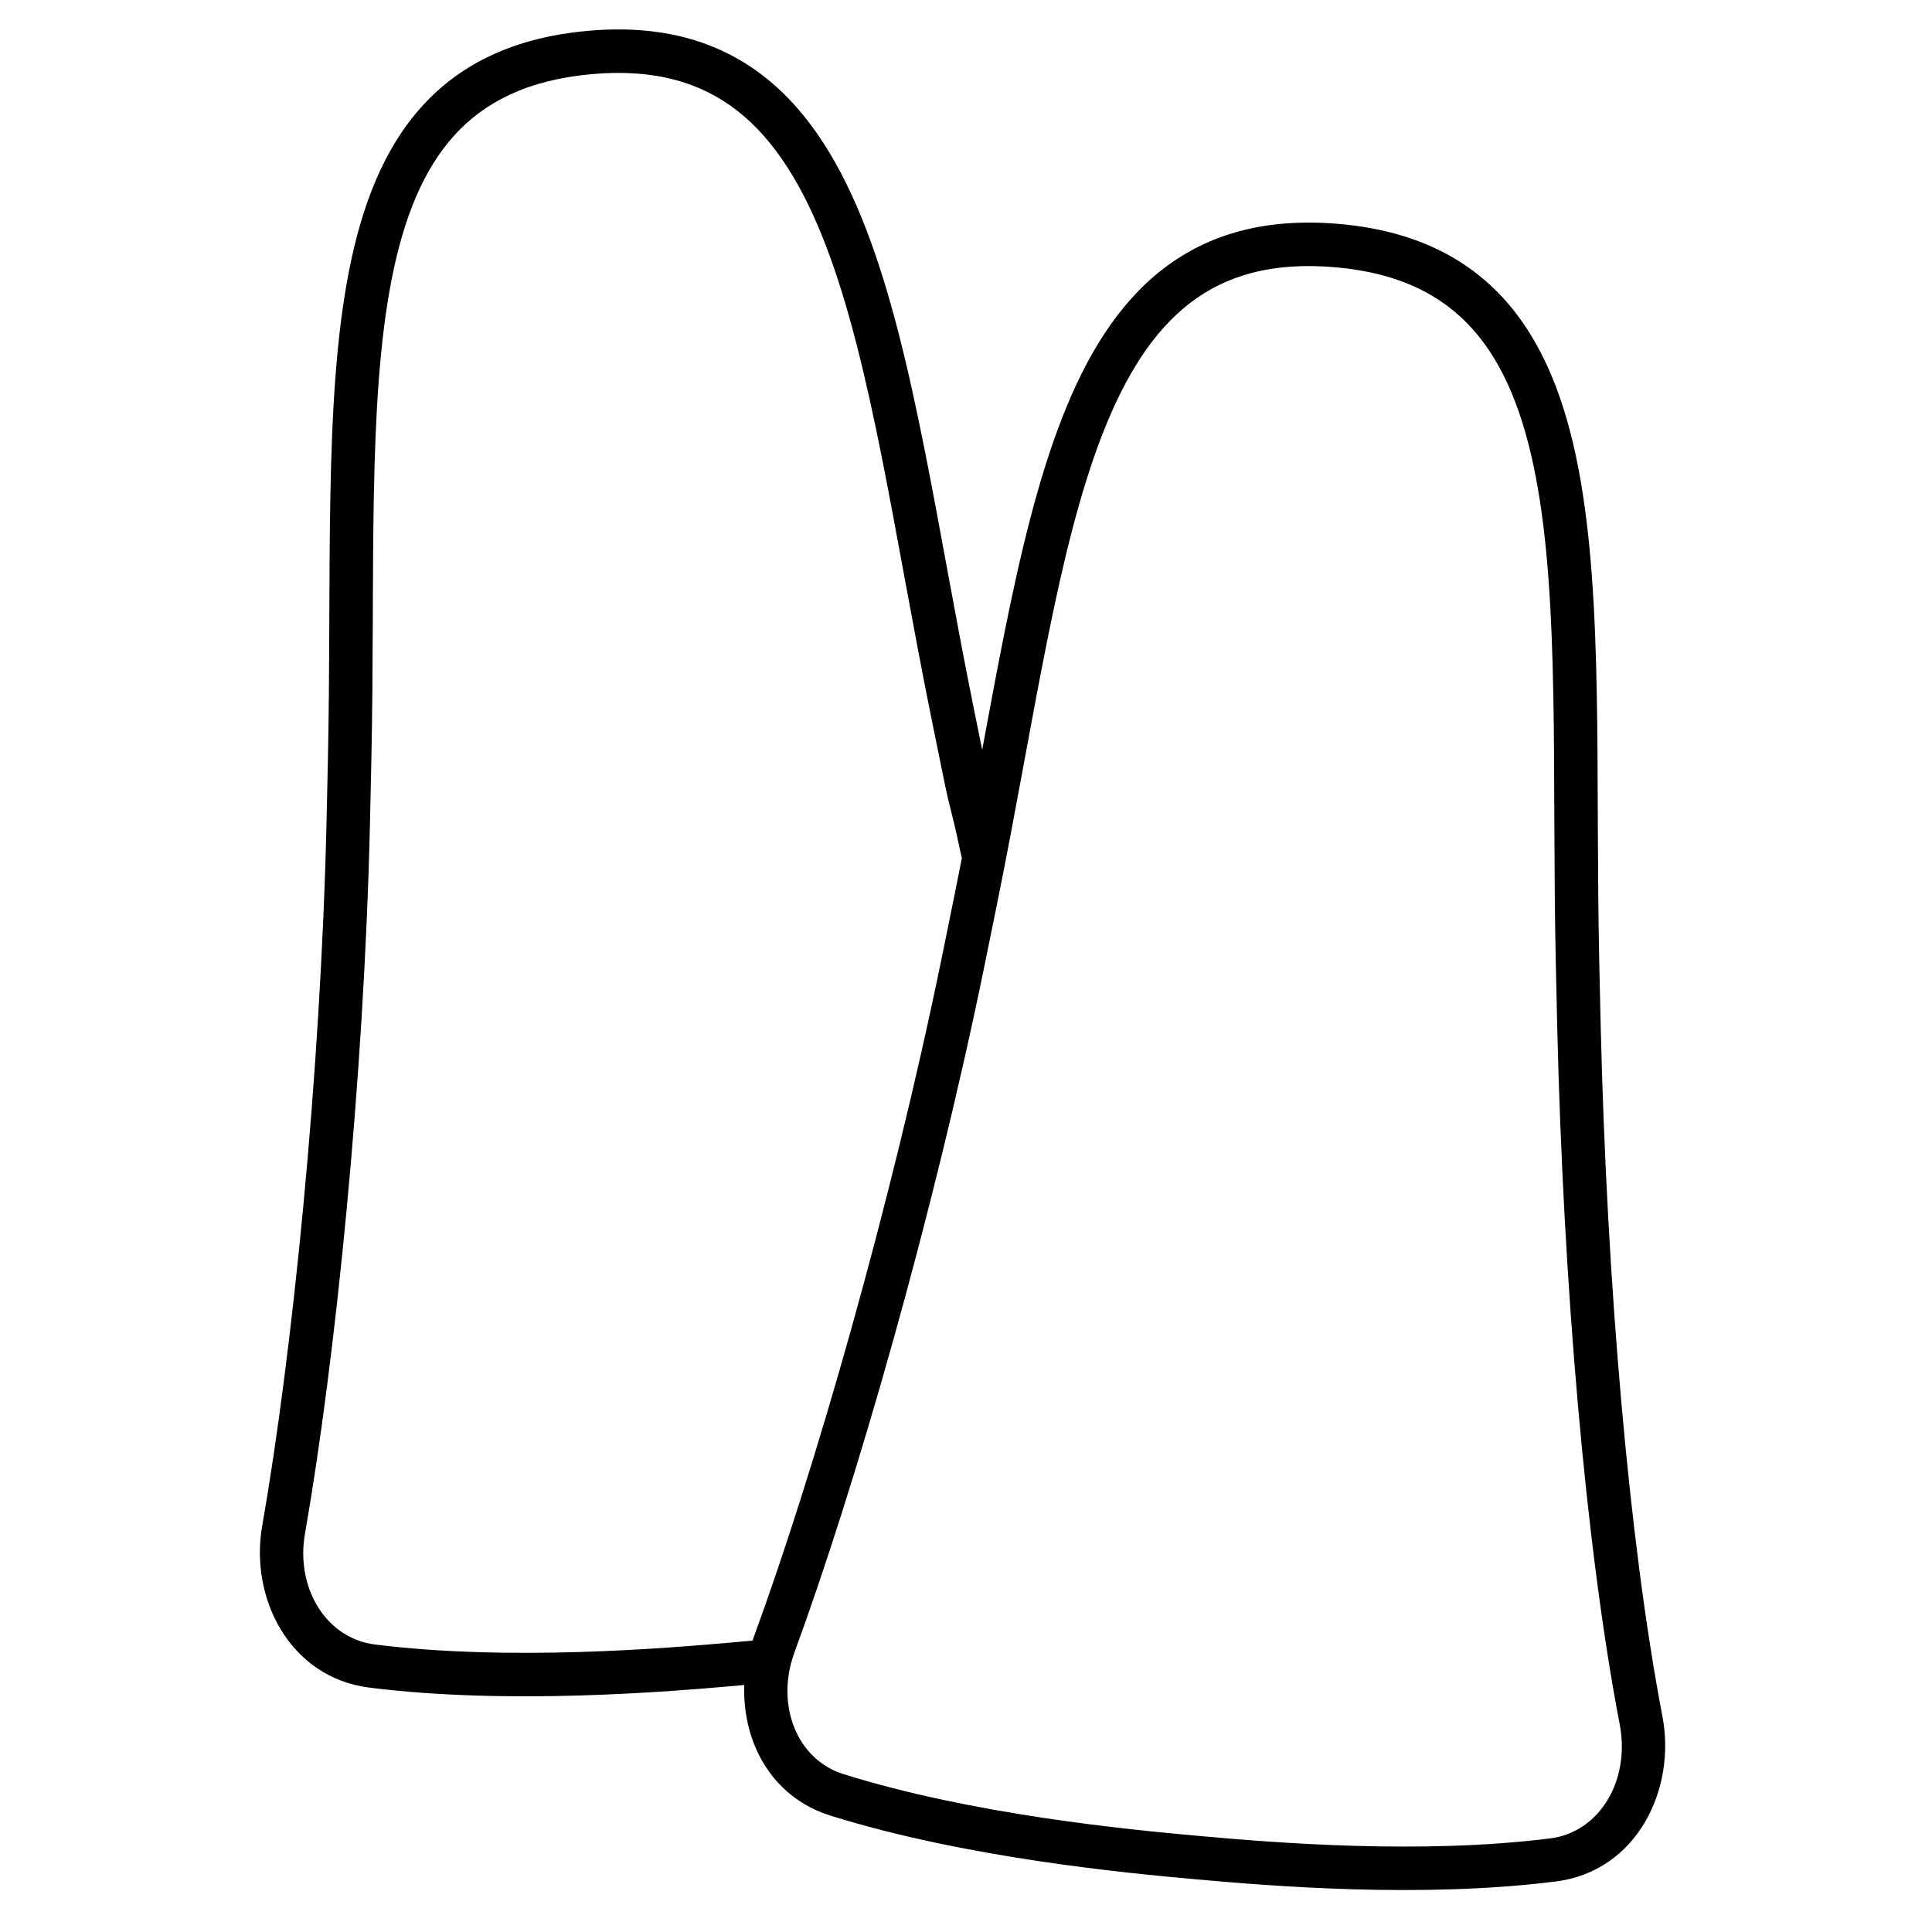 <svg xmlns="http://www.w3.org/2000/svg" fill="none" viewBox="0 0 80 80" height="80" width="80">
<path fill="black" d="M48.173 11.126C50.077 9.662 52.47 9.007 55.481 9.276C58.498 9.546 60.737 10.642 62.347 12.457C63.933 14.246 64.832 16.648 65.359 19.399C65.887 22.154 66.058 25.345 66.12 28.779C66.149 30.36 66.155 32.004 66.161 33.688C66.162 33.837 66.162 33.986 66.163 34.136C66.17 35.979 66.18 37.87 66.221 39.797C66.24 40.683 66.259 41.576 66.281 42.475C66.534 53.086 67.449 63.83 68.837 71.066C69.417 74.09 67.783 77.486 64.417 77.909C58.845 78.61 52.672 78.1 49.538 77.82C46.51 77.549 39.931 76.917 34.383 75.179C31.213 74.186 30.16 70.653 31.205 67.807C33.694 61.031 36.887 49.943 38.992 39.676C39.173 38.795 39.35 37.92 39.526 37.051C39.909 35.163 40.254 33.308 40.587 31.505C40.609 31.384 40.631 31.263 40.654 31.142C40.963 29.469 41.264 27.84 41.576 26.281C42.244 22.945 42.974 19.878 43.98 17.304C44.984 14.732 46.294 12.571 48.173 11.126ZM42.357 31.832C42.024 33.635 41.676 35.503 41.29 37.408L41.29 37.409C41.114 38.278 40.936 39.155 40.755 40.038C38.634 50.382 35.418 61.558 32.895 68.427C32.1 70.591 32.998 72.859 34.921 73.461C40.261 75.134 46.661 75.755 49.698 76.027C52.84 76.308 58.835 76.797 64.192 76.124C66.229 75.868 67.515 73.729 67.069 71.405C65.654 64.032 64.736 53.178 64.481 42.518C64.46 41.617 64.441 40.721 64.421 39.835C64.38 37.892 64.37 35.986 64.363 34.143C64.362 33.994 64.362 33.845 64.361 33.697C64.355 32.01 64.349 30.38 64.321 28.812C64.258 25.396 64.089 22.333 63.592 19.738C63.093 17.14 62.282 15.097 61 13.652C59.741 12.232 57.955 11.305 55.321 11.069C52.679 10.833 50.756 11.41 49.27 12.553C47.758 13.716 46.603 15.537 45.657 17.959C44.711 20.379 44.005 23.317 43.341 26.635C43.031 28.18 42.733 29.796 42.423 31.472C42.401 31.592 42.379 31.712 42.357 31.832Z" clip-rule="evenodd" fill-rule="evenodd"></path>
<path fill="black" d="M17.479 4.397C19.092 2.617 21.331 1.547 24.342 1.277C27.359 1.006 29.757 1.687 31.663 3.187C33.542 4.665 34.854 6.87 35.862 9.483C36.871 12.1 37.606 15.21 38.278 18.579C38.588 20.129 38.886 21.746 39.191 23.402C39.218 23.549 39.245 23.695 39.272 23.842C39.607 25.655 39.952 27.514 40.336 29.402C40.512 30.272 40.689 31.147 40.87 32.027C40.977 32.549 41.045 32.823 41.116 33.102C41.122 33.125 41.127 33.148 41.133 33.171C41.202 33.44 41.276 33.735 41.388 34.243L41.58 35.122L39.821 35.507L39.629 34.627C39.525 34.148 39.456 33.877 39.389 33.614C39.383 33.59 39.377 33.567 39.371 33.544C39.296 33.246 39.221 32.944 39.107 32.389C38.926 31.507 38.748 30.629 38.571 29.76C38.185 27.855 37.837 25.981 37.502 24.169C37.475 24.022 37.448 23.876 37.421 23.731C37.115 22.072 36.82 20.468 36.513 18.931C35.844 15.58 35.133 12.596 34.183 10.131C33.231 7.662 32.069 5.796 30.55 4.602C29.06 3.429 27.137 2.834 24.503 3.07C21.861 3.307 20.072 4.217 18.812 5.606C17.531 7.019 16.718 9.016 16.217 11.568C15.717 14.117 15.545 17.134 15.48 20.517C15.45 22.092 15.444 23.736 15.437 25.44C15.437 25.562 15.436 25.684 15.436 25.806C15.428 27.64 15.419 29.54 15.377 31.483L15.377 31.484C15.358 32.37 15.339 33.265 15.318 34.166C15.069 44.723 13.891 56.292 12.629 63.501C12.231 65.771 13.518 67.843 15.518 68.094C21.07 68.792 27.478 68.265 30.515 67.992L31.412 67.912L31.573 69.705L30.676 69.785C27.648 70.057 21.061 70.605 15.293 69.88C11.998 69.466 10.333 66.177 10.856 63.19C12.101 56.08 13.271 44.601 13.519 34.123C13.54 33.225 13.559 32.332 13.578 31.445C13.619 29.519 13.628 27.633 13.636 25.799C13.636 25.676 13.636 25.553 13.637 25.43C13.644 23.729 13.65 22.072 13.681 20.483C13.745 17.081 13.919 13.933 14.451 11.221C14.982 8.512 15.887 6.152 17.479 4.397Z" clip-rule="evenodd" fill-rule="evenodd"></path>
</svg>
